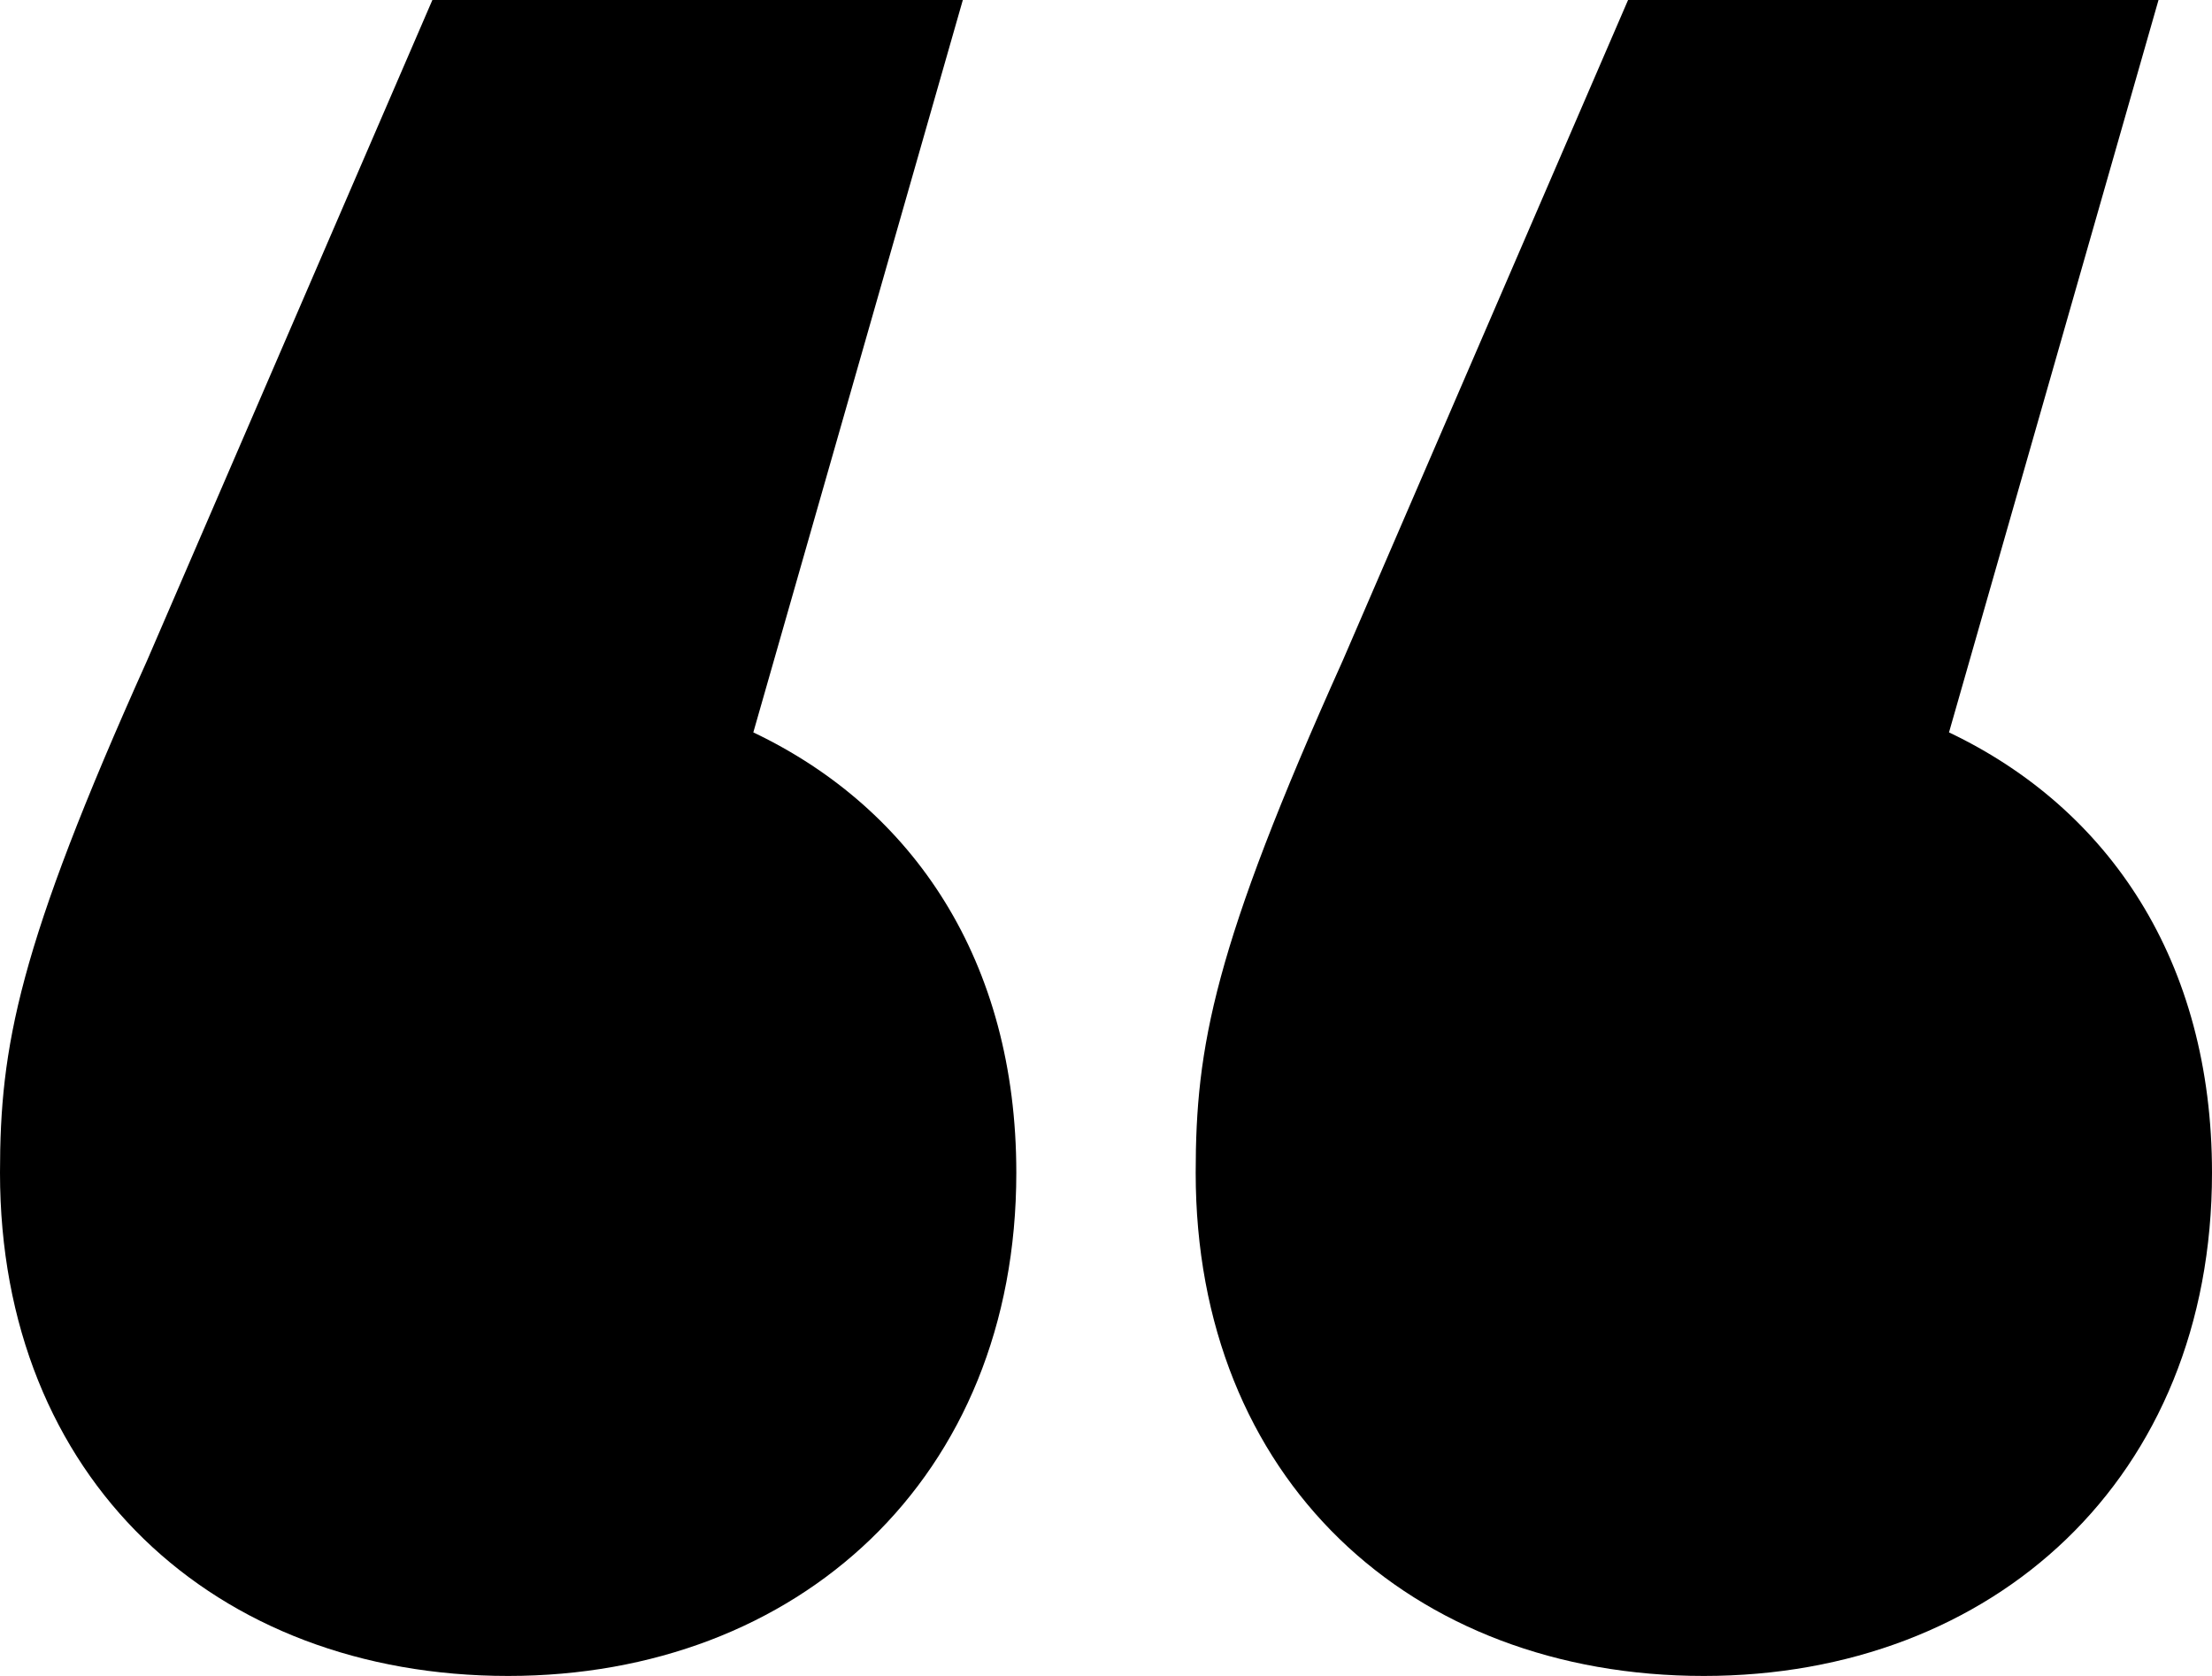<?xml version="1.0" encoding="UTF-8"?>
<svg width="66px" height="50px" viewBox="0 0 66 50" version="1.1" xmlns="http://www.w3.org/2000/svg" xmlns:xlink="http://www.w3.org/1999/xlink">
    <!-- Generator: Sketch 63.1 (92452) - https://sketch.com -->
    <title>Fill 1</title>
    <desc>Created with Sketch.</desc>
    <g id="Desktop" stroke="none" stroke-width="1" fill="none" fill-rule="evenodd">
        <g id="Merritt_Sponsorship_Desktop" transform="translate(-591, -2996)" fill="#000000">
            <g id="7--quote" transform="translate(563, 2952)">
                <g id="quote" transform="translate(28, 44)">
                    <path d="M66,34.987 C66,44.102 59.483,50 50.838,50 C42.06,50 35.676,44.102 35.676,34.987 C35.676,31.233 36.208,28.284 40.065,19.705 L48.577,0 L64.404,0 L58.153,21.85 C62.941,24.129 66,28.686 66,34.987 Z M30.324,34.987 C30.324,44.102 23.807,50 15.162,50 C6.384,50 0,44.102 0,34.987 C0,31.233 0.532,28.284 4.389,19.705 L12.901,0 L28.728,0 L22.477,21.85 C27.265,24.129 30.324,28.686 30.324,34.987 L30.324,34.987 Z" id="Fill-1"></path>
                </g>
            </g>
        </g>
    </g>
</svg>